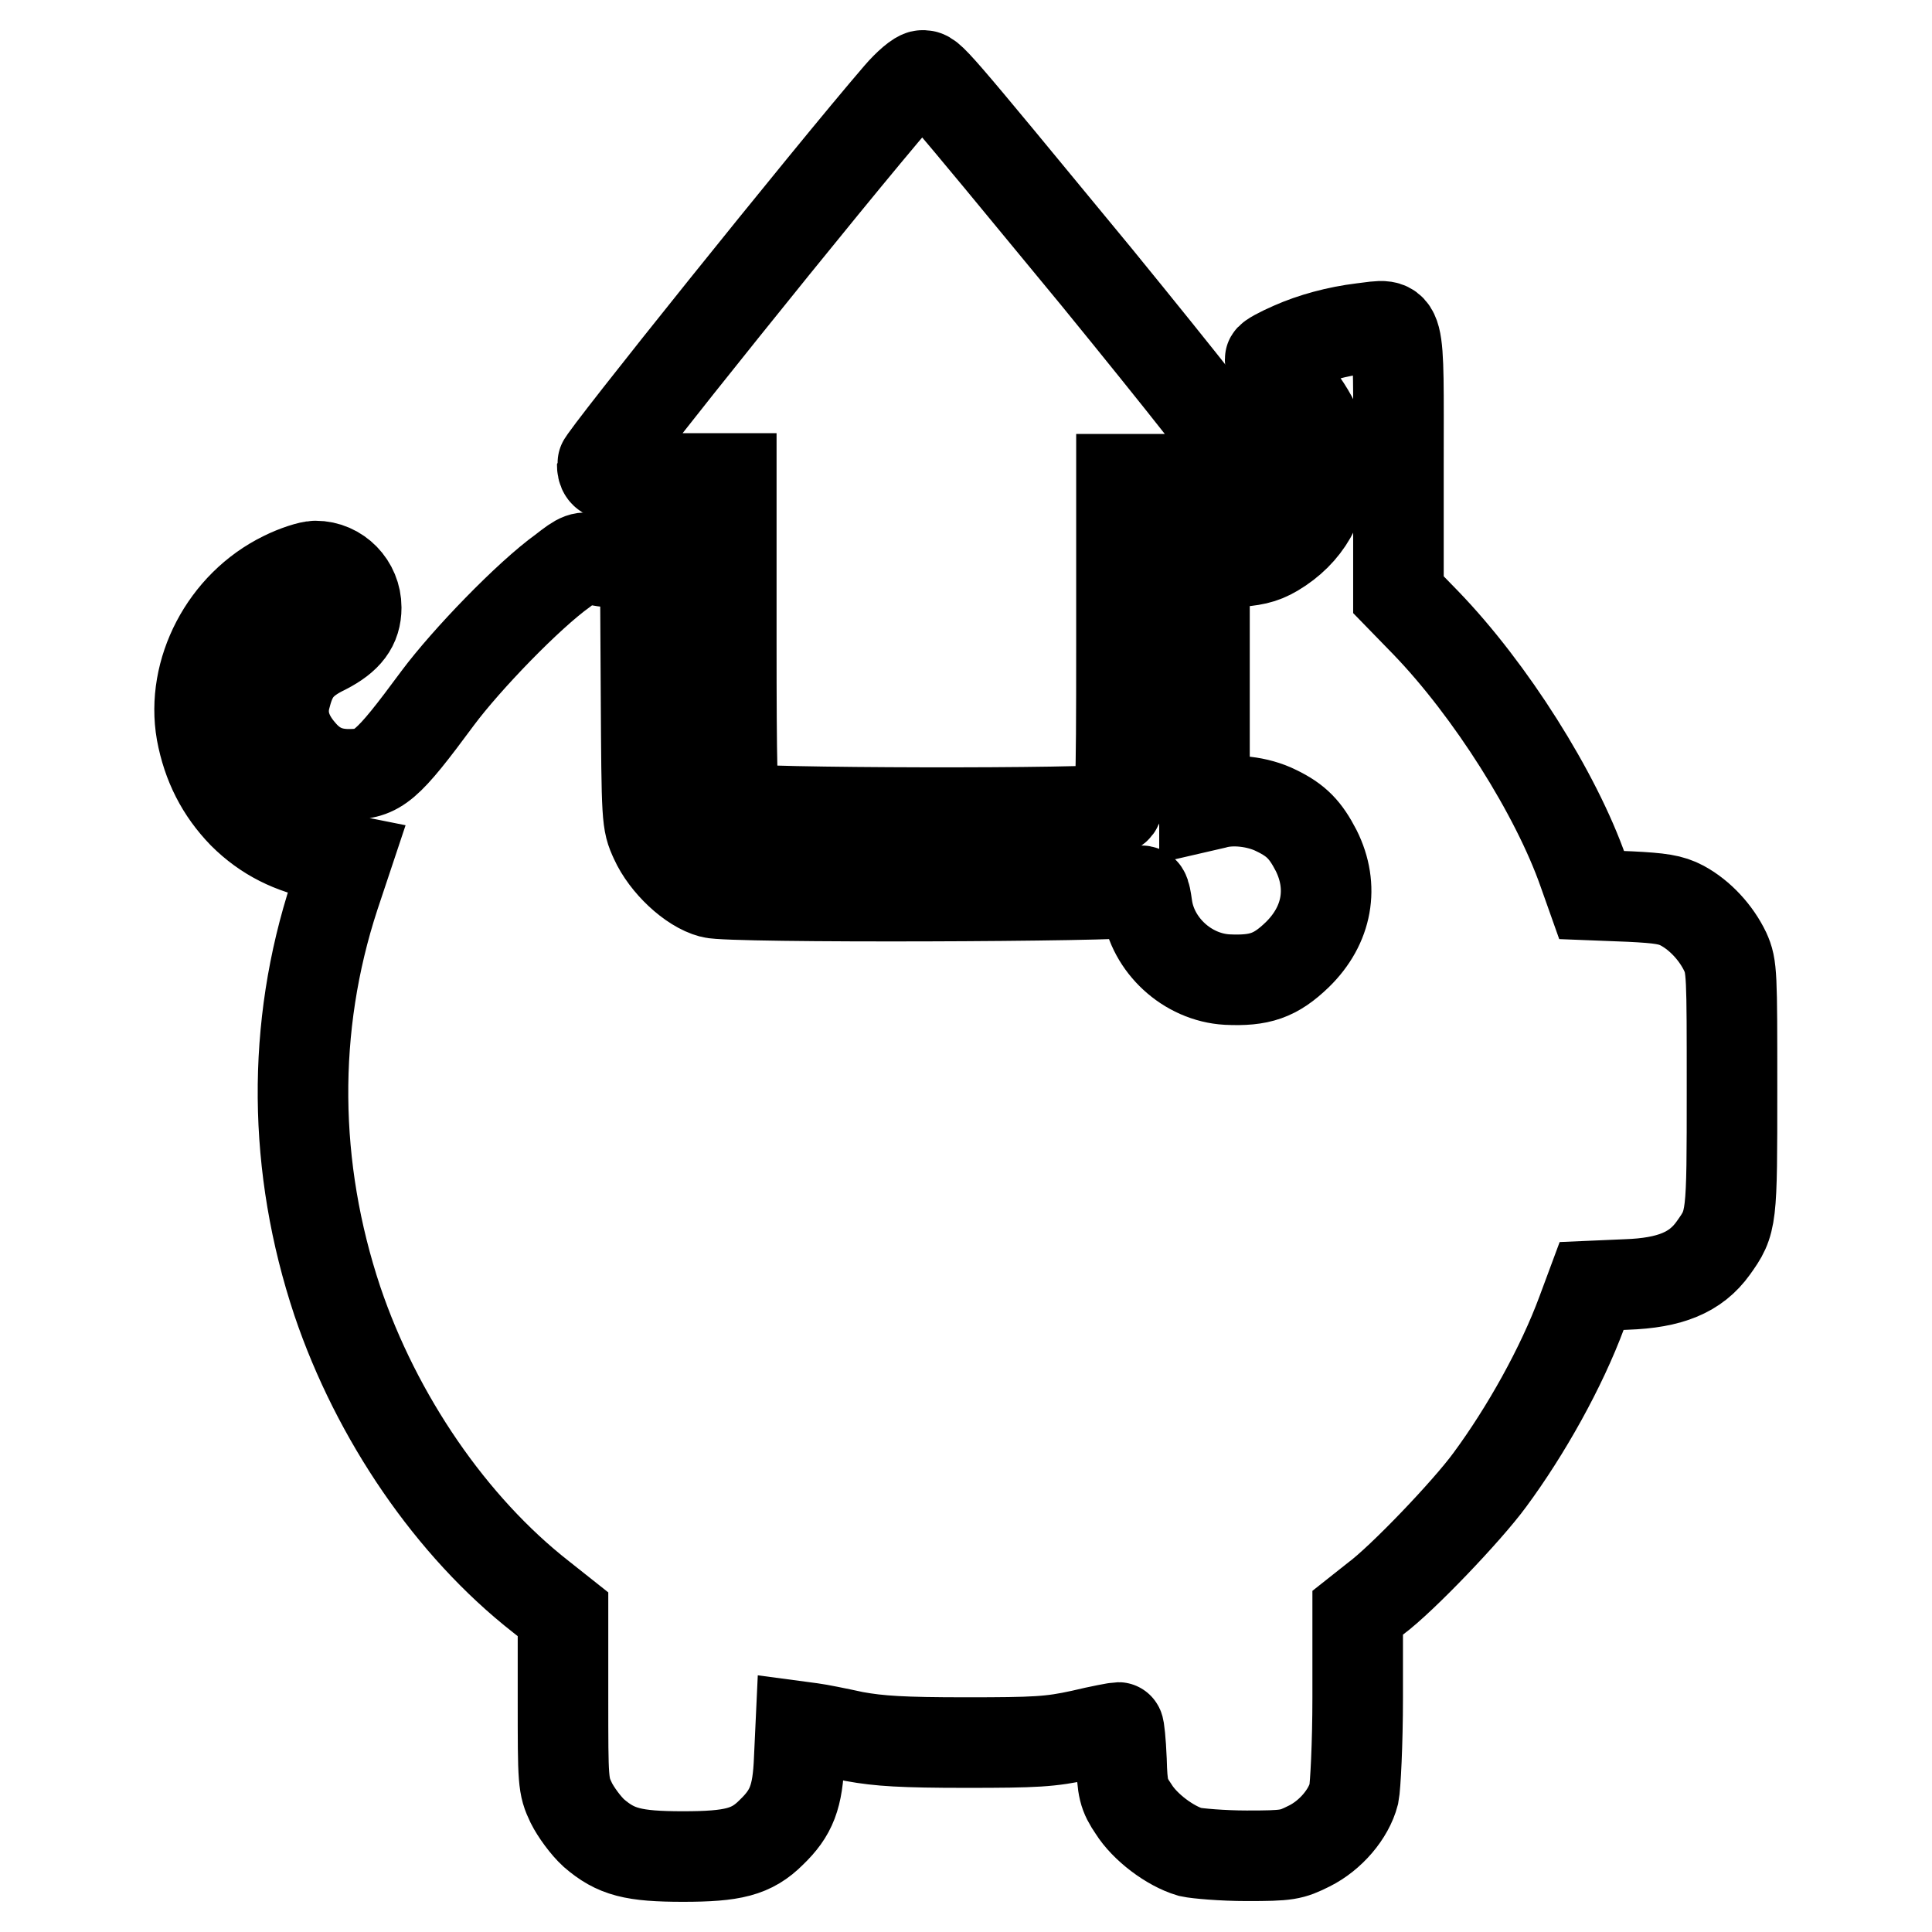 <?xml version="1.0" encoding="utf-8"?>
<!-- Svg Vector Icons : http://www.onlinewebfonts.com/icon -->
<!DOCTYPE svg PUBLIC "-//W3C//DTD SVG 1.1//EN" "http://www.w3.org/Graphics/SVG/1.1/DTD/svg11.dtd">
<svg version="1.1" xmlns="http://www.w3.org/2000/svg" xmlns:xlink="http://www.w3.org/1999/xlink" x="0px" y="0px" viewBox="0 0 256 256" enable-background="new 0 0 256 256" xml:space="preserve">
<g><g><g><path stroke-width="12" fill-opacity="0" stroke="#000000"  d="M119.1,12.6c-9.3,10.8-39.3,48.2-39.3,48.9c0,1.8,0.8,1.9,9.1,1.9h8V85c0,16.2,0.1,21.7,0.6,22.1c0.7,0.7,48.8,0.8,50.2,0.1c0.8-0.5,0.9-1.2,0.9-22.1V63.5h7.5c7.9,0,8.6-0.2,8.6-2.1c0-0.6-7.9-10.6-19.4-24.7C122.8,9.4,123.3,10,122.2,10C121.7,10,120.3,11.2,119.1,12.6z"/><path stroke-width="12" fill-opacity="0" stroke="#000000"  d="M180.5,43.5c-3.3,0.4-6.6,1.3-9.3,2.5c-1.6,0.7-2.9,1.4-2.9,1.6c0,0.1,1.2,1.8,2.6,3.5c3.4,4.3,4.5,6.8,4.5,10.6c0,4.9-2.3,8.9-6.5,11.4c-1.7,1-2.9,1.2-5.7,1.4l-3.6,0.2v16v16.1l1.3-0.3c2.4-0.7,5.8-0.3,8.2,0.9c2.7,1.3,3.9,2.6,5.3,5.3c2.4,4.8,1.5,9.9-2.5,13.8c-2.9,2.8-5,3.5-9.3,3.3c-5.3-0.3-9.9-4.6-10.6-9.7c-0.3-2.1-0.4-2.3-1.3-1.9c-1.7,0.6-54.2,0.8-56.4,0.1c-2.7-0.7-6.1-3.9-7.5-7c-1.1-2.4-1.1-2.6-1.2-19.6l-0.1-17.1h-2.6c-1.4,0-3.4-0.2-4.2-0.5c-1.5-0.4-1.8-0.3-4.1,1.5C70,78.9,61.8,87.4,58,92.5c-6.8,9.2-7.9,10.1-11.8,10.1c-2.6,0-4.6-0.9-6.3-2.9c-2.1-2.4-2.8-4.9-2-7.6c0.8-3.1,2.1-4.6,5.2-6.1c2.9-1.5,4.1-3.1,4.1-5.5c0-3-2.4-5.5-5.4-5.5c-0.7,0-2.6,0.6-4.2,1.4C29.8,80.2,25.3,89,26.7,97c0.8,4.3,2.6,7.8,5.5,10.8c3,3,6.5,4.7,10.7,5.5l3,0.6l-1.6,4.8c-5.7,17.4-5.5,36,0.4,53.7c5.2,15.4,15.1,29.9,27,39.2l2.9,2.3v11.3c0,10.9,0,11.4,1.1,13.7c0.6,1.2,1.9,3,3,4c2.9,2.5,5.2,3.1,11.8,3.1c6.6,0,9.1-0.6,11.7-3.2c2.7-2.6,3.5-4.7,3.7-9.7l0.2-4.3l1.5,0.2c0.8,0.1,3.3,0.6,5.6,1.1c3.3,0.6,6.4,0.8,14.8,0.8c9.2,0,11.2-0.1,15.3-1c2.5-0.6,4.7-1,4.9-1c0.1,0,0.3,1.9,0.4,4.3c0.1,3.8,0.3,4.6,1.6,6.5c1.5,2.4,4.8,4.9,7.5,5.7c0.9,0.2,4.3,0.5,7.5,0.5c5.4,0,5.9-0.1,8.3-1.3c2.8-1.4,5.2-4.2,5.9-6.9c0.2-1,0.5-6.6,0.5-12.8v-11.2l2.4-1.9c3.5-2.6,12.1-11.6,15.1-15.7c4.8-6.5,9.5-14.9,12.2-22.2l1.3-3.5l4.6-0.2c5.8-0.2,9.2-1.6,11.5-4.8c2.5-3.5,2.5-3.7,2.5-21.1c0-15.3,0-16.2-0.9-18.2c-1.2-2.5-3.3-4.8-5.7-6.1c-1.5-0.8-2.9-1-6.9-1.2l-5.1-0.2l-1.1-3.1c-3.6-10.3-12.3-24.1-20.9-33l-3.6-3.7V61.7C185.3,41.6,185.7,42.9,180.5,43.5z"/></g></g></g>
</svg>